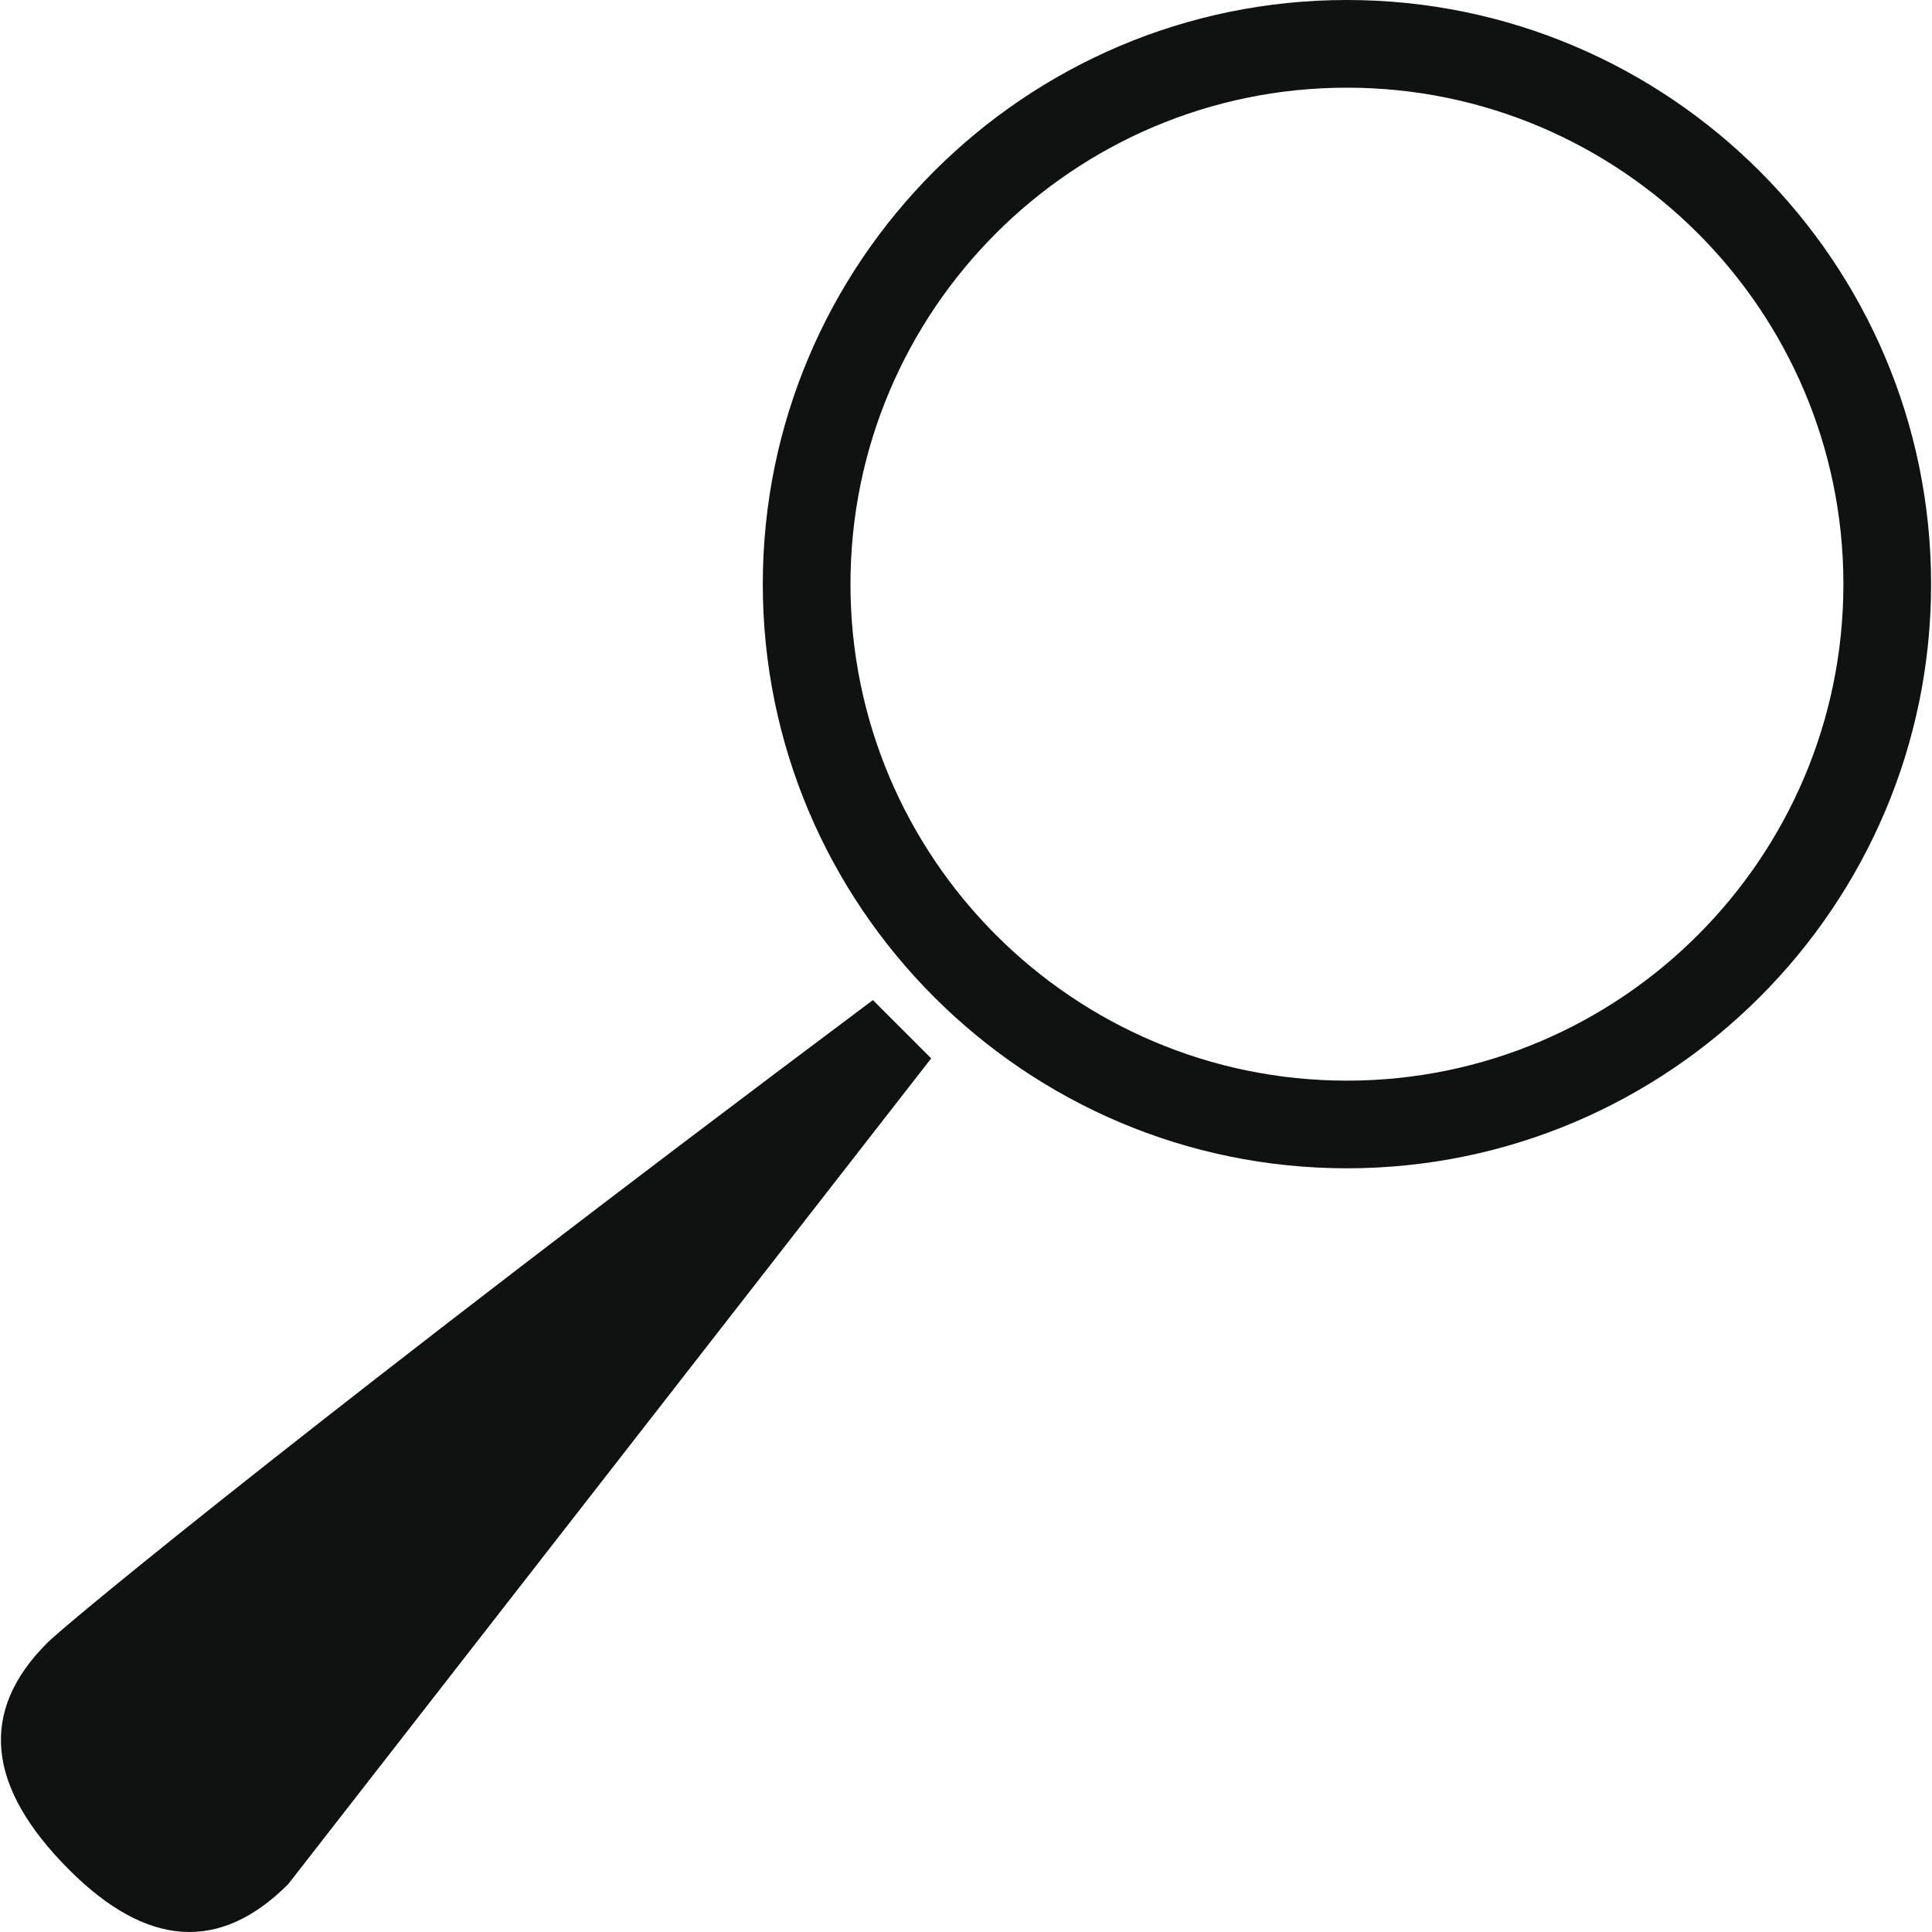 <?xml version="1.0" encoding="utf-8"?>
<!-- Generator: Adobe Illustrator 15.1.0, SVG Export Plug-In . SVG Version: 6.00 Build 0)  -->
<!DOCTYPE svg PUBLIC "-//W3C//DTD SVG 1.1//EN" "http://www.w3.org/Graphics/SVG/1.1/DTD/svg11.dtd">
<svg version="1.1" id="Ebene_1" xmlns="http://www.w3.org/2000/svg" xmlns:xlink="http://www.w3.org/1999/xlink" x="0px" y="0px"
	 width="100px" height="100px" viewBox="0 0 100 100" enable-background="new 0 0 100 100" xml:space="preserve">
<path fill="#101111" d="M69.717,0C53.045,0,39.482,13.564,39.482,30.236c0,16.671,13.563,30.235,30.235,30.235
	s30.236-13.563,30.236-30.235C99.953,13.564,86.389,0,69.717,0z M69.717,55.934c-14.169,0-25.697-11.528-25.697-25.698
	c0-14.17,11.528-25.698,25.697-25.698s25.697,11.528,25.697,25.698C95.414,44.406,83.886,55.934,69.717,55.934z"/>
<path fill="#101111" d="M3.582,96.782c-4.294-4.293-4.676-8.207-1.145-11.739c1.144-1.142,15.058-12.568,42.745-33.279l3.016,3.017
	L14.917,97.524C11.386,101.057,7.607,100.808,3.582,96.782z"/>
</svg>
